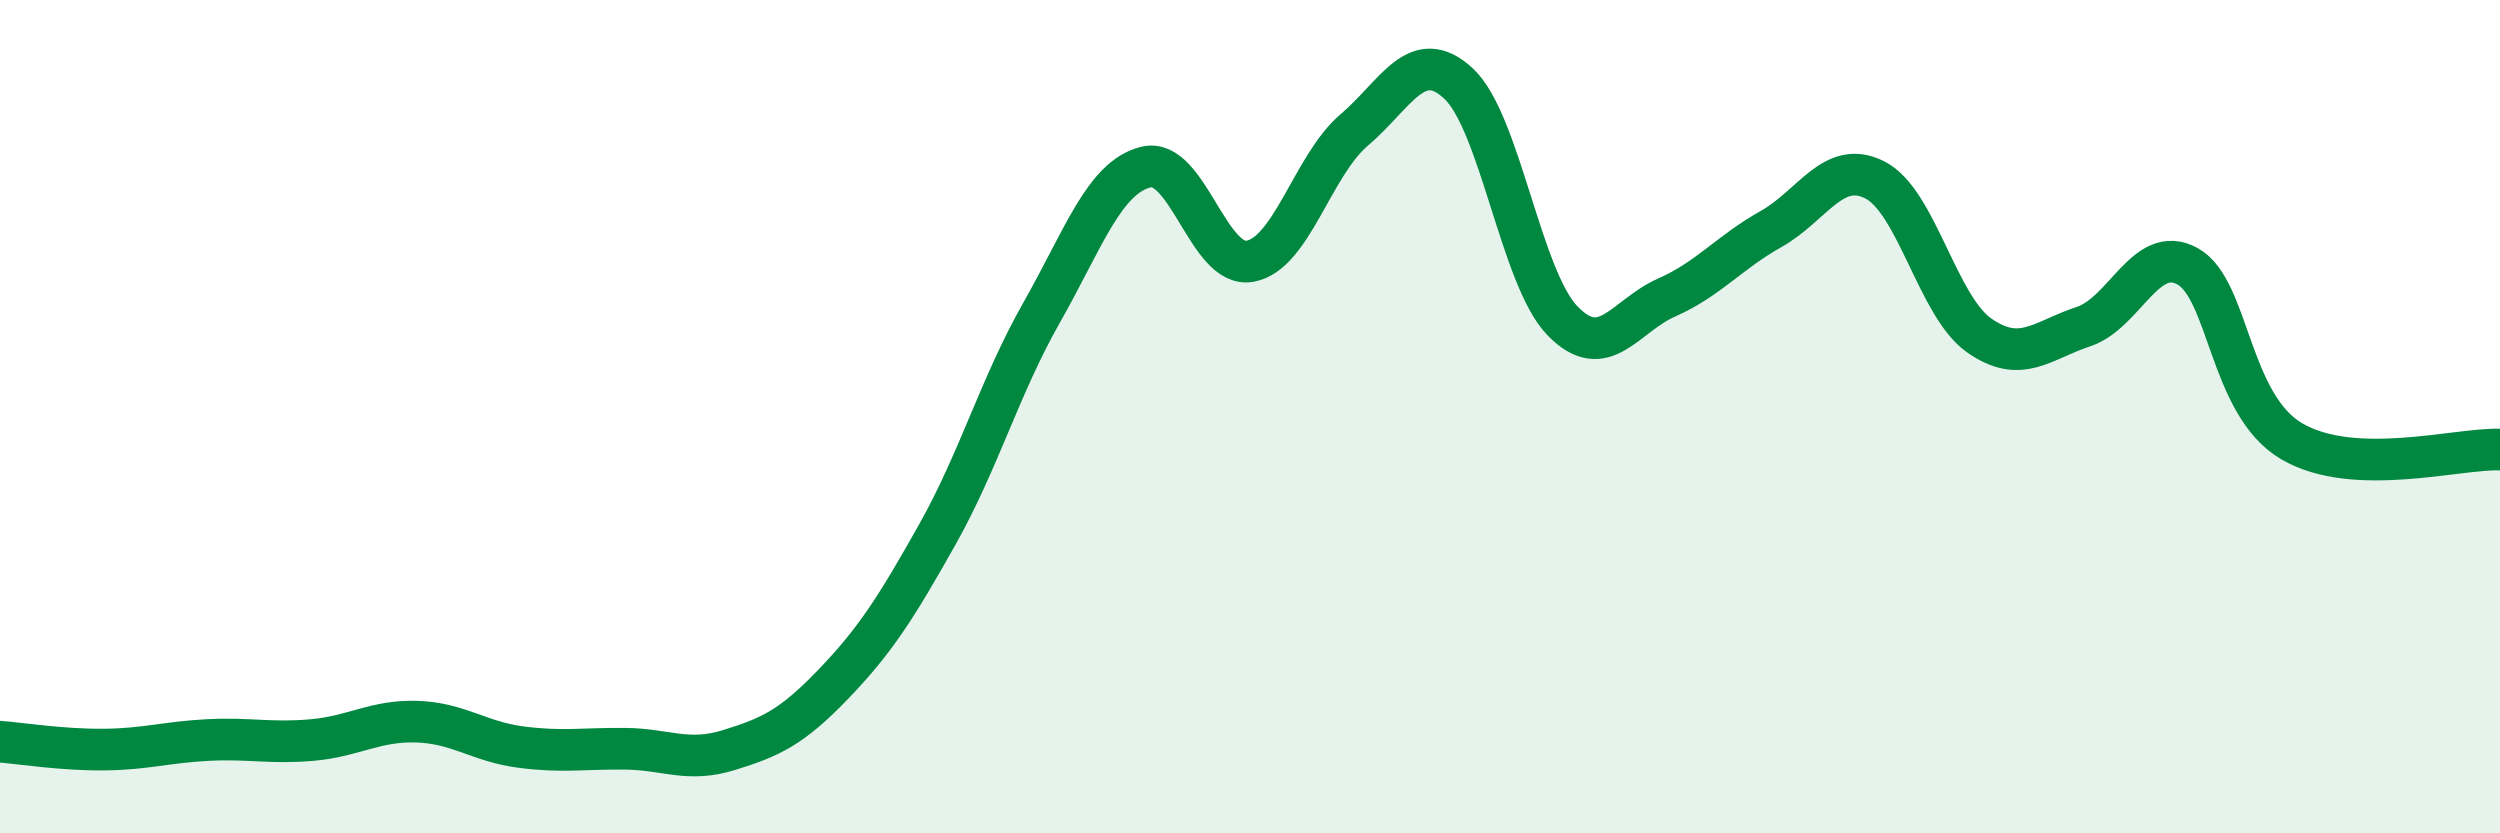 
    <svg width="60" height="20" viewBox="0 0 60 20" xmlns="http://www.w3.org/2000/svg">
      <path
        d="M 0,17.8 C 0.5,17.84 1.5,18 2.5,17.99 C 3.5,17.98 4,17.81 5,17.76 C 6,17.71 6.5,17.85 7.5,17.76 C 8.5,17.67 9,17.29 10,17.32 C 11,17.35 11.5,17.8 12.5,17.93 C 13.5,18.06 14,17.96 15,17.97 C 16,17.98 16.5,18.31 17.5,18 C 18.5,17.69 19,17.46 20,16.42 C 21,15.38 21.5,14.6 22.5,12.82 C 23.5,11.04 24,9.26 25,7.5 C 26,5.74 26.5,4.26 27.5,4.01 C 28.5,3.76 29,6.45 30,6.27 C 31,6.09 31.5,3.97 32.5,3.12 C 33.5,2.27 34,1.08 35,2 C 36,2.92 36.5,6.67 37.5,7.7 C 38.5,8.73 39,7.58 40,7.14 C 41,6.7 41.5,6.06 42.5,5.5 C 43.5,4.94 44,3.81 45,4.32 C 46,4.83 46.5,7.35 47.5,8.05 C 48.5,8.75 49,8.17 50,7.84 C 51,7.51 51.5,5.84 52.5,6.39 C 53.5,6.94 53.5,9.71 55,10.59 C 56.5,11.47 59,10.75 60,10.79L60 20L0 20Z"
        fill="#008740"
        opacity="0.1"
        stroke-linecap="round"
        stroke-linejoin="round"
      />
      <path
        d="M 0,17.8 C 0.5,17.84 1.5,18 2.5,17.99 C 3.5,17.98 4,17.81 5,17.76 C 6,17.71 6.5,17.85 7.5,17.76 C 8.5,17.67 9,17.29 10,17.32 C 11,17.35 11.5,17.8 12.5,17.93 C 13.5,18.06 14,17.96 15,17.97 C 16,17.98 16.5,18.31 17.5,18 C 18.5,17.69 19,17.46 20,16.42 C 21,15.38 21.5,14.6 22.5,12.82 C 23.5,11.04 24,9.26 25,7.5 C 26,5.74 26.5,4.26 27.5,4.01 C 28.5,3.76 29,6.45 30,6.27 C 31,6.09 31.5,3.97 32.5,3.12 C 33.5,2.27 34,1.08 35,2 C 36,2.92 36.5,6.67 37.5,7.7 C 38.5,8.73 39,7.58 40,7.14 C 41,6.7 41.5,6.06 42.5,5.5 C 43.5,4.94 44,3.81 45,4.32 C 46,4.83 46.5,7.35 47.5,8.05 C 48.5,8.75 49,8.17 50,7.84 C 51,7.51 51.5,5.84 52.5,6.39 C 53.5,6.94 53.5,9.71 55,10.59 C 56.5,11.47 59,10.75 60,10.79"
        stroke="#008740"
        stroke-width="1"
        fill="none"
        stroke-linecap="round"
        stroke-linejoin="round"
      />
    </svg>
  
